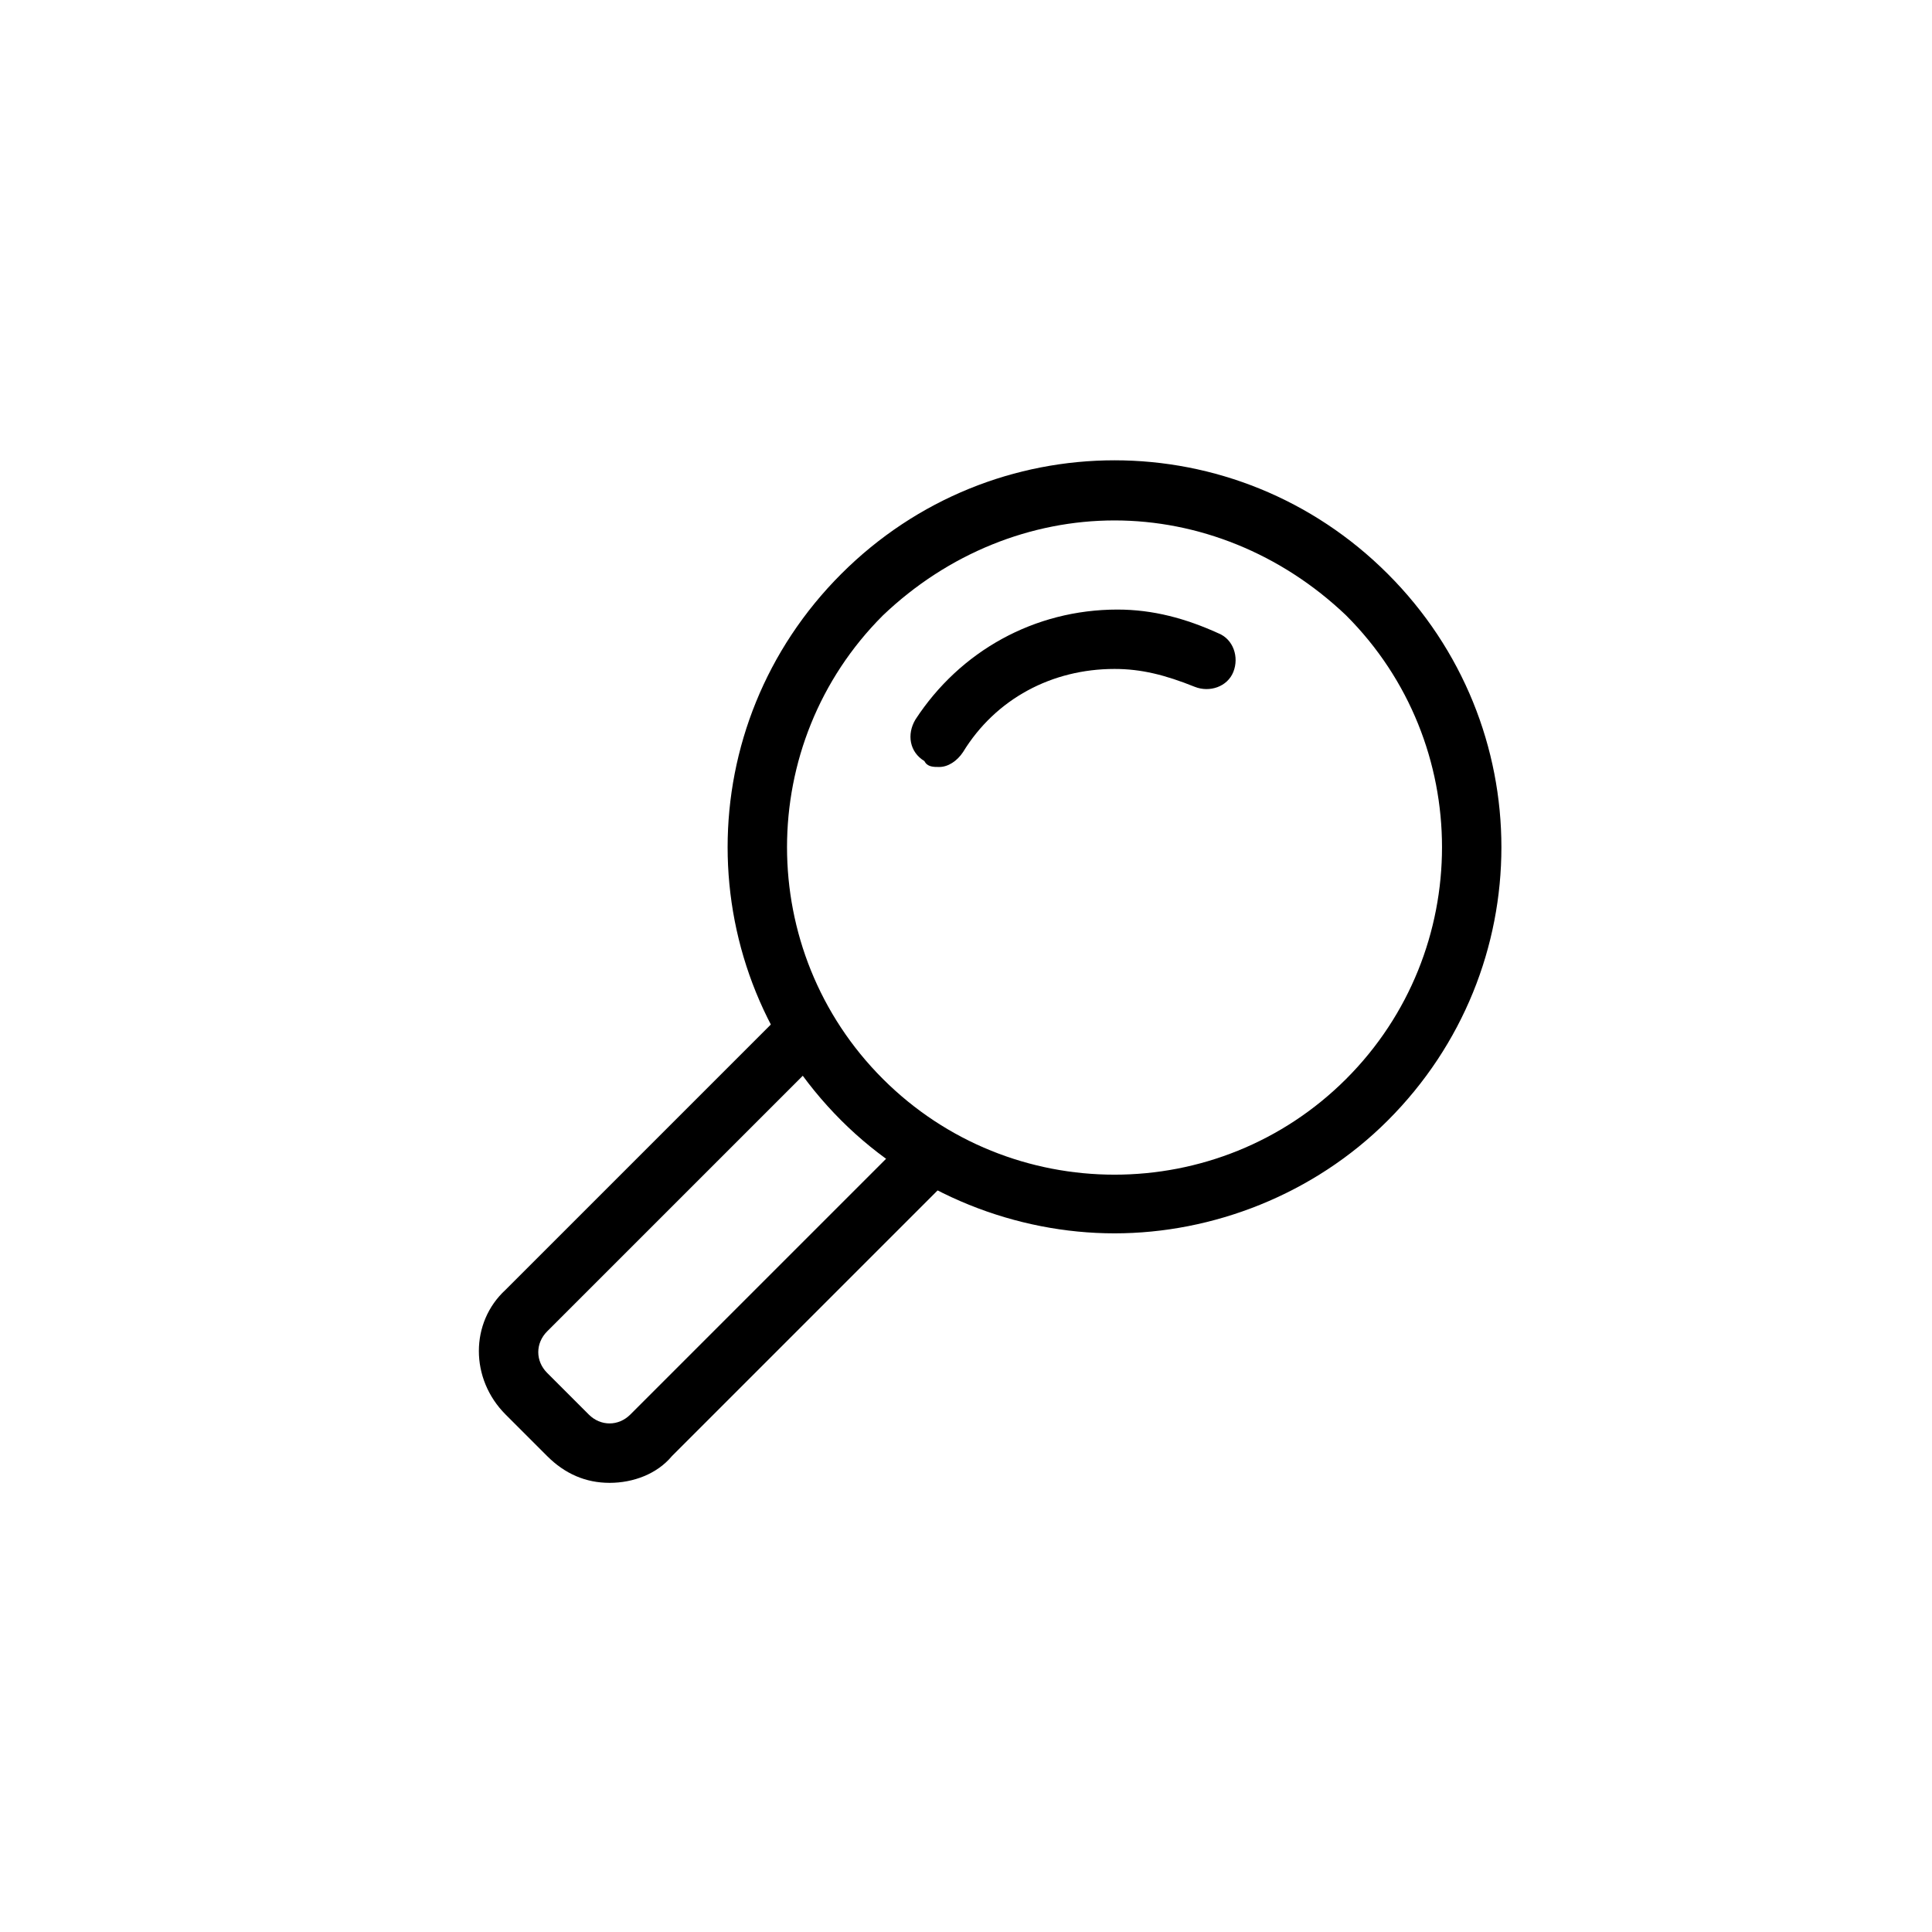 <?xml version="1.0" encoding="UTF-8"?>
<!-- Uploaded to: ICON Repo, www.svgrepo.com, Generator: ICON Repo Mixer Tools -->
<svg fill="#000000" width="800px" height="800px" version="1.1" viewBox="144 144 512 512" xmlns="http://www.w3.org/2000/svg">
 <g>
  <path d="m305.54 536.97c-6.297 0-11.809-2.363-16.531-7.086l-11.02-11.02c-9.445-9.445-9.445-24.402 0-33.062l77.934-77.934 11.02 11.02-77.934 77.934c-3.148 3.148-3.148 7.871 0 11.02l11.02 11.02c3.148 3.148 7.871 3.148 11.02 0l77.934-77.934 11.02 11.02-77.934 77.934c-3.934 4.727-10.23 7.09-16.527 7.09z"/>
  <path d="m439.36 470.85c-25.977 0-52.742-10.234-72.422-29.914-40.148-40.148-40.148-104.7 0-144.84 40.148-40.148 104.7-40.148 144.84 0 40.148 40.148 40.148 104.7 0 144.84-19.68 19.68-46.445 29.914-72.422 29.914zm0-188.93c-22.043 0-44.082 8.66-61.402 25.191-33.852 33.852-33.852 88.953 0 122.8 33.852 33.852 88.953 33.852 122.8 0 33.852-33.852 33.852-88.953 0-122.8-17.32-16.531-39.363-25.191-61.402-25.191z"/>
  <path d="m392.91 347.26c-1.574 0-3.148 0-3.938-1.574-3.938-2.363-4.723-7.086-2.363-11.02 11.809-18.105 31.488-29.125 53.531-29.125 9.445 0 18.105 2.363 26.766 6.297 3.938 1.574 5.512 6.297 3.938 10.234-1.574 3.938-6.297 5.512-10.234 3.938-7.871-3.156-14.168-4.731-21.254-4.731-16.531 0-31.488 7.871-40.148 22.043-1.574 2.359-3.938 3.938-6.297 3.938z"/>
 </g>
</svg>